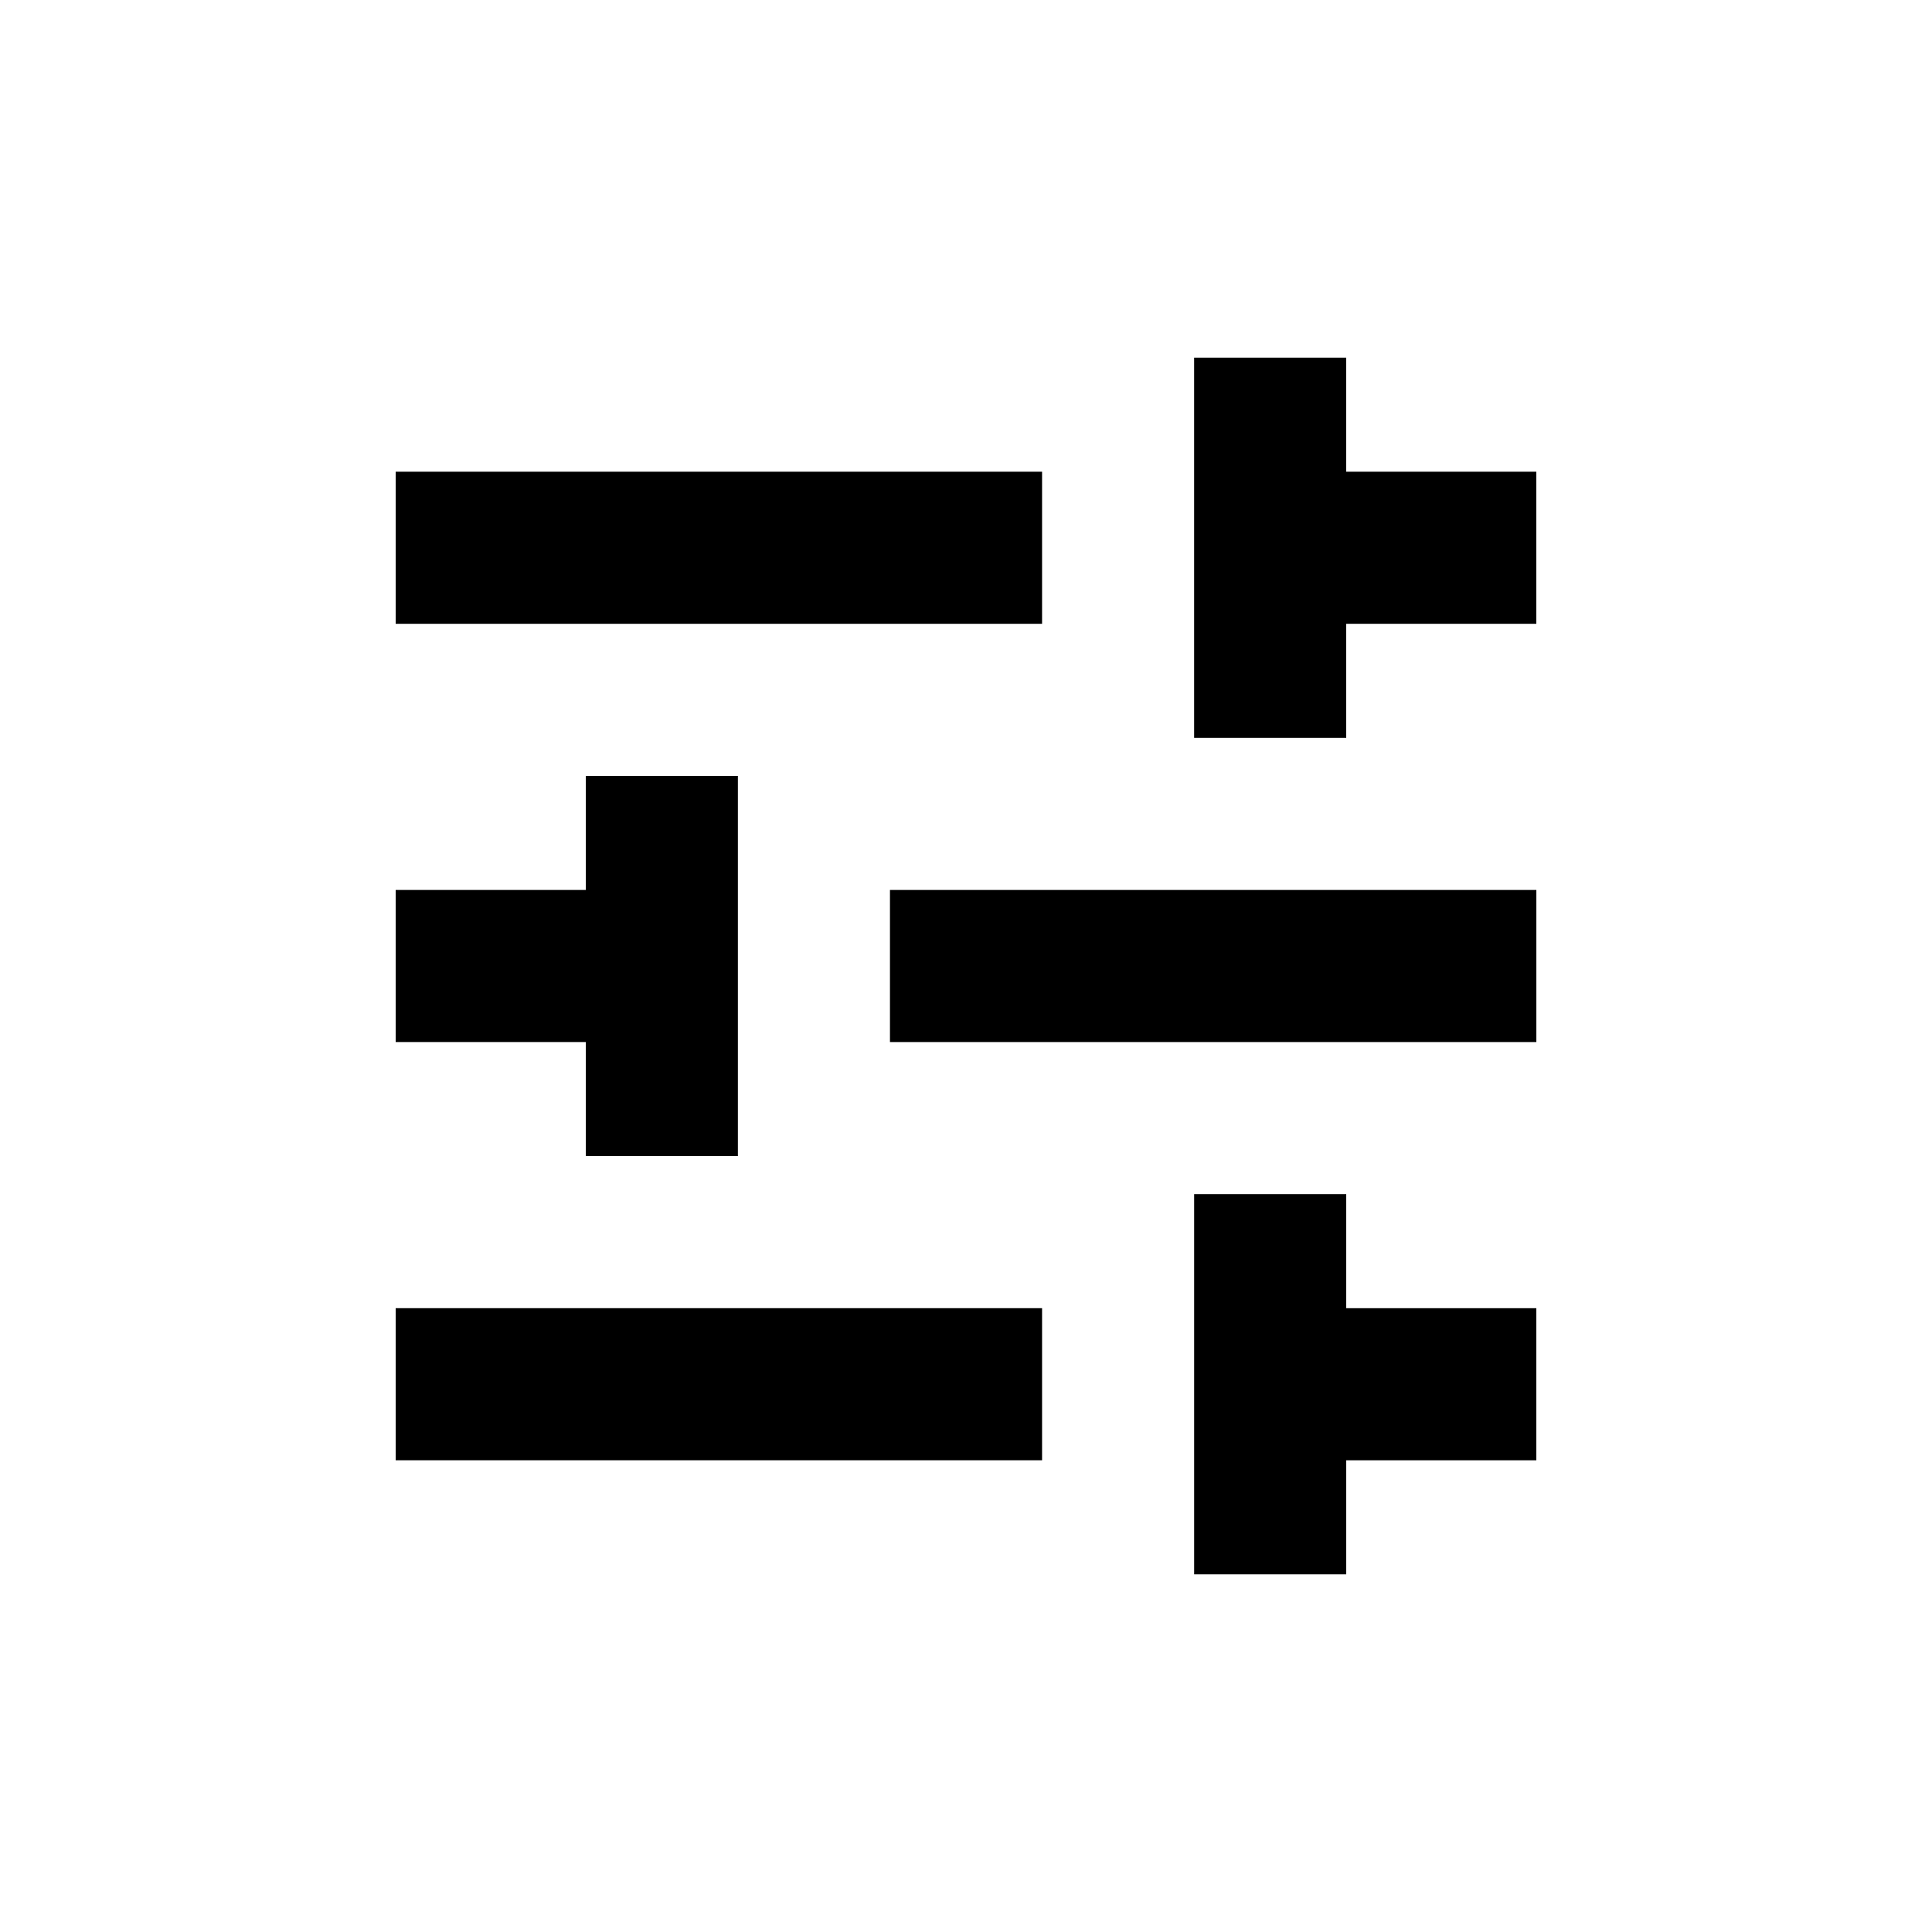 <?xml version="1.0" encoding="UTF-8"?>
<!-- Uploaded to: SVG Repo, www.svgrepo.com, Generator: SVG Repo Mixer Tools -->
<svg fill="#000000" width="800px" height="800px" version="1.1" viewBox="144 144 512 512" xmlns="http://www.w3.org/2000/svg">
 <g>
  <path d="m460.46 460.46v100.76h40.305v-30.23h50.379v-40.305h-50.379v-30.227z"/>
  <path d="m248.86 420.15h50.383v30.227h40.305v-100.76h-40.305v30.23h-50.383z"/>
  <path d="m379.85 379.85h171.3v40.305h-171.3z"/>
  <path d="m248.86 269.01h171.3v40.305h-171.3z"/>
  <path d="m551.14 269.01h-50.379v-30.227h-40.305v100.76h40.305v-30.23h50.379z"/>
  <path d="m248.86 490.68h171.3v40.305h-171.3z"/>
 </g>
</svg>